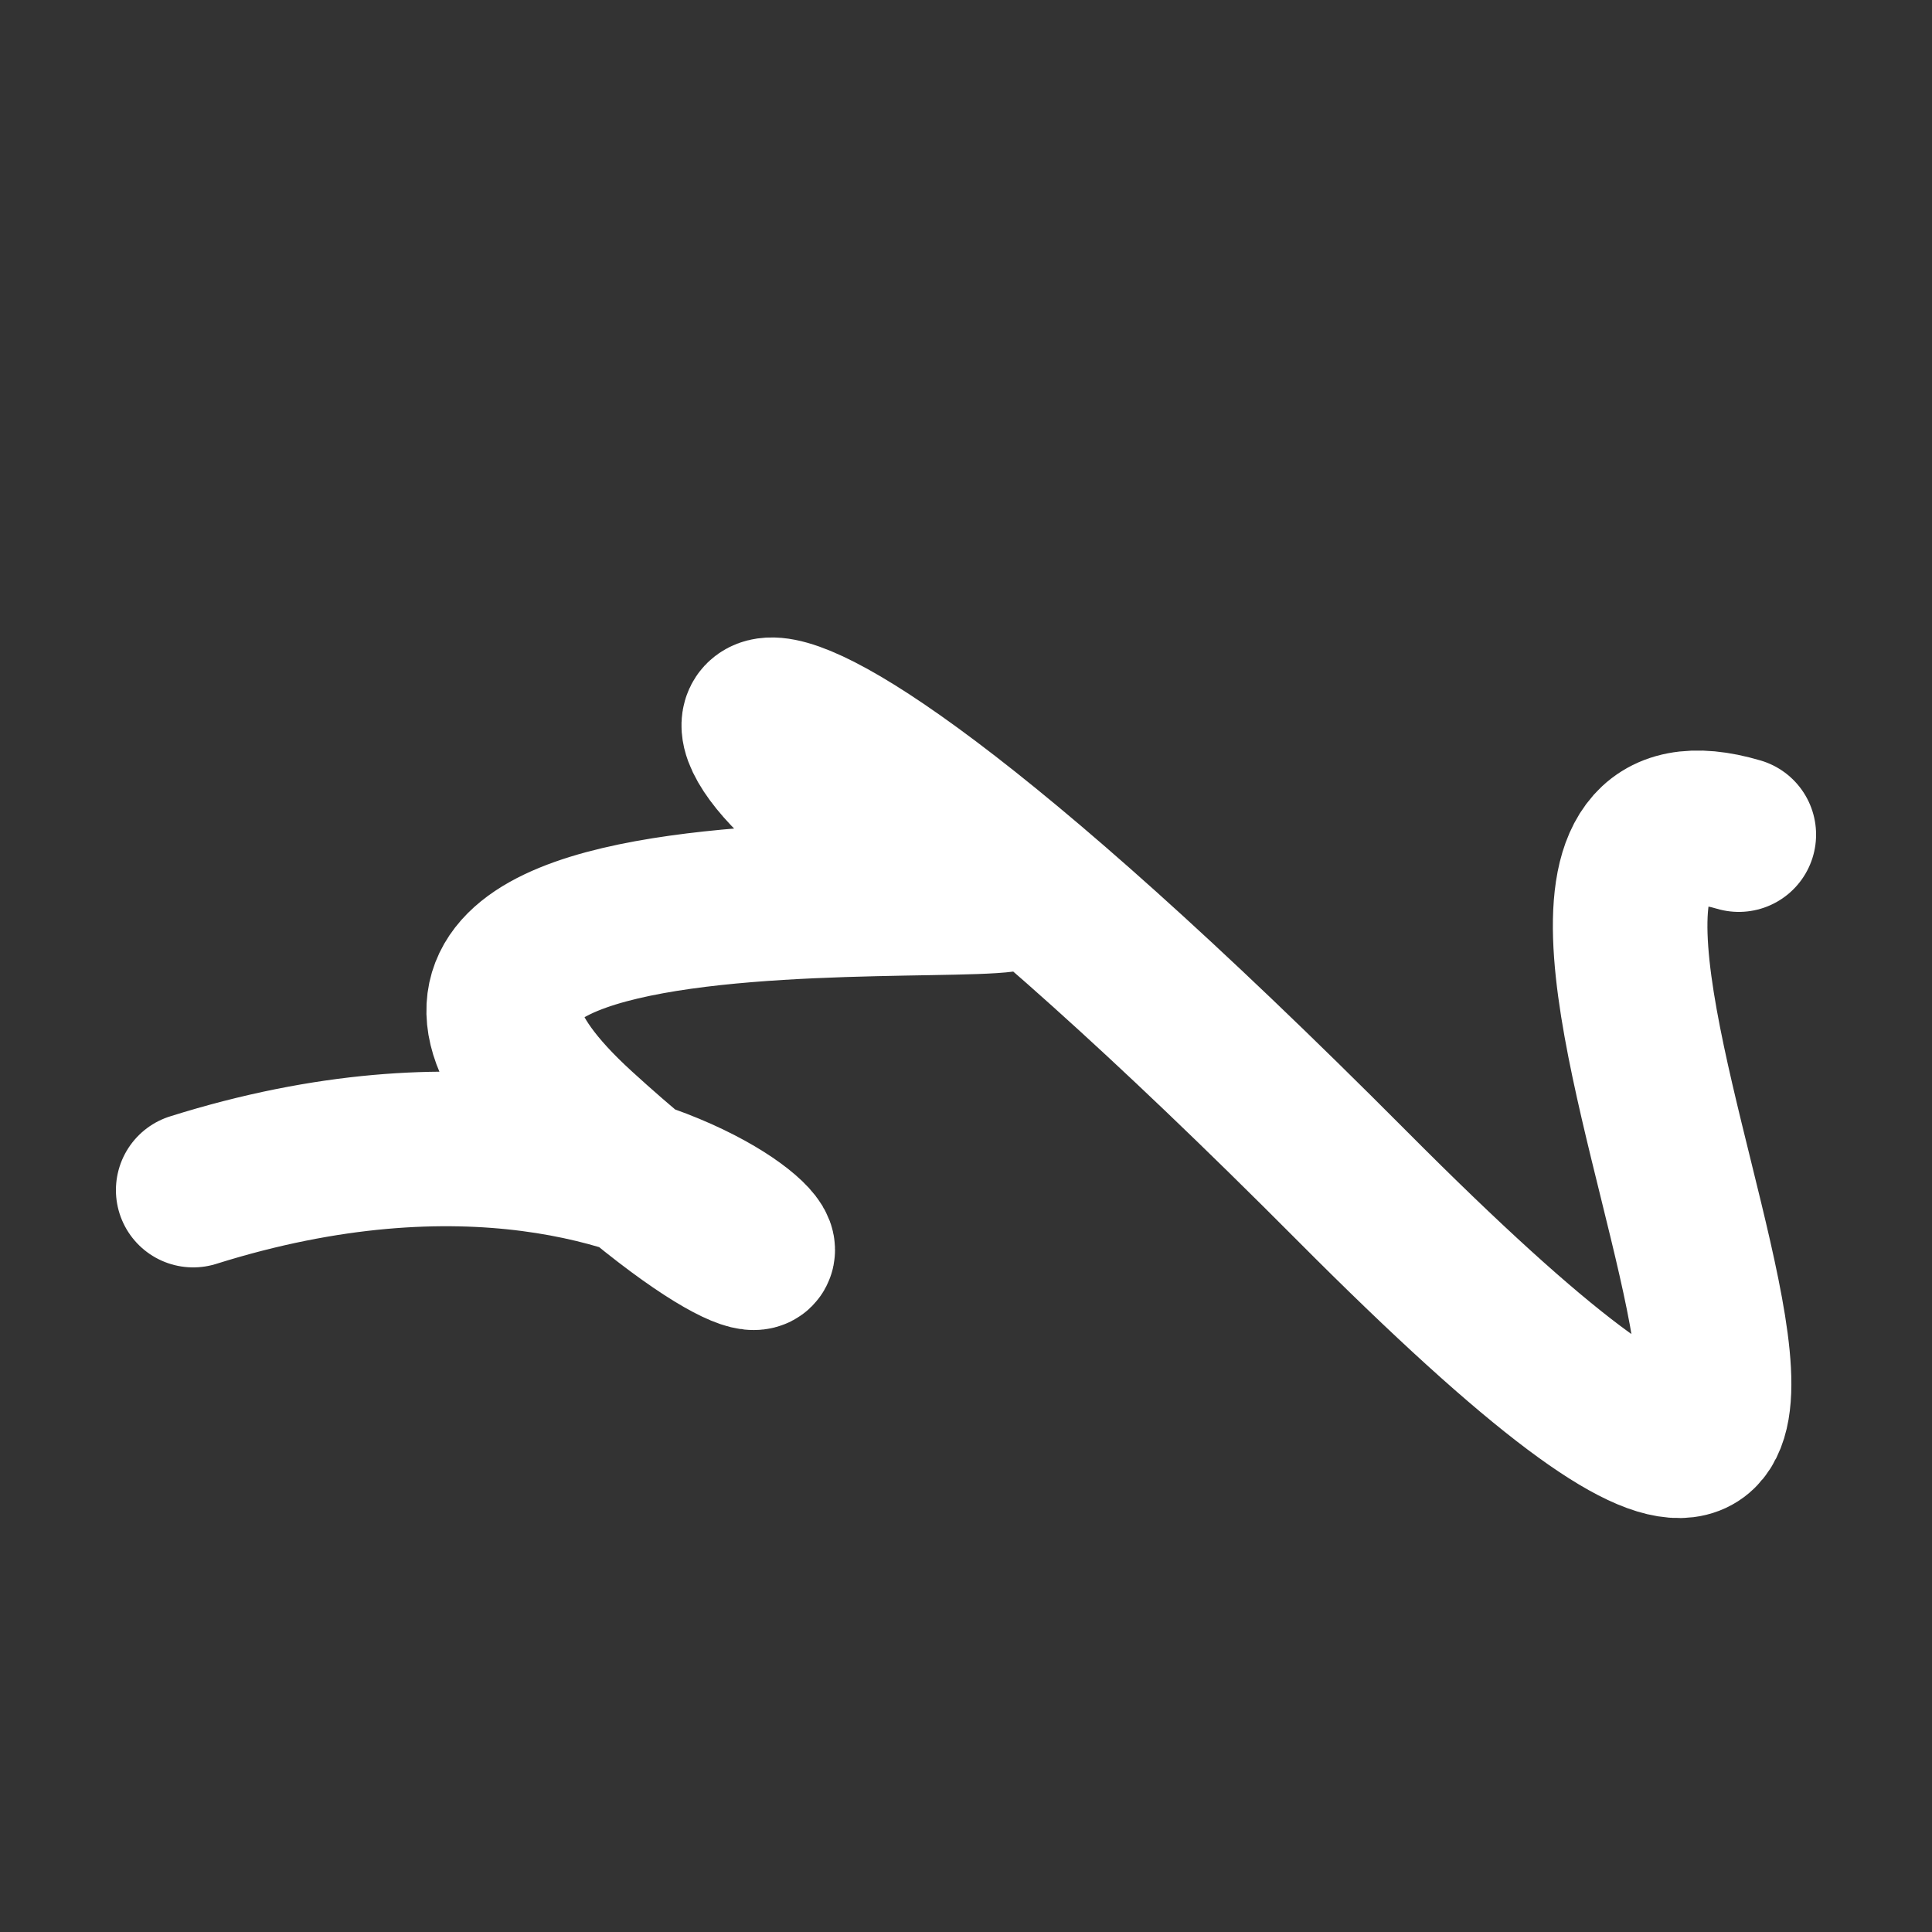 <svg xmlns="http://www.w3.org/2000/svg" version="1.2" viewBox="0 0 500 500"><rect x="0" y="0" width="500" height="500" fill="#333333" stroke="none"/><path d="M 50,308 C 190,264 242,376 150,292 S 323,244 250,226 S 152,108 350,307 S 355,188 450,216" stroke="#fff" fill="none" stroke-width="40" stroke-linecap="round"><animate attributeName="stroke" values="#fff001;#fd1999;#99fc20" dur="0.1s" repeatCount="indefinite" calcMode="discrete"/><animate attributeName="d" values="M 50,308 C 190,264 242,376 150,292 S 323,244 250,226 S 152,108 350,307 S 355,188 450,216;M 50,336 C 214,165 384,258 150,234 S 139,220 250,308 S 241,362 350,292 S 206,312 450,205;M 50,234 C 165,190 258,242 150,308 S 154,199 250,292 S 151,314 350,226 S 312,355 450,338;M 50,308 C 190,264 242,376 150,292 S 323,244 250,226 S 152,108 350,307 S 355,188 450,216;M 50,292 C 264,206 376,257 150,226 S 173,344 250,307 S 183,173 350,172 S 188,266 450,165;M 50,226 C 206,312 257,222 150,307 S 319,270 250,172 S 192,182 350,164 S 266,315 450,274;M 50,308 C 190,264 242,376 150,292 S 323,244 250,226 S 152,108 350,307 S 355,188 450,216" dur="0.95s" repeatCount="indefinite"/><animate attributeName="stroke-width" values="10;50;10" dur="0.7s" repeatCount="indefinite"/></path></svg>